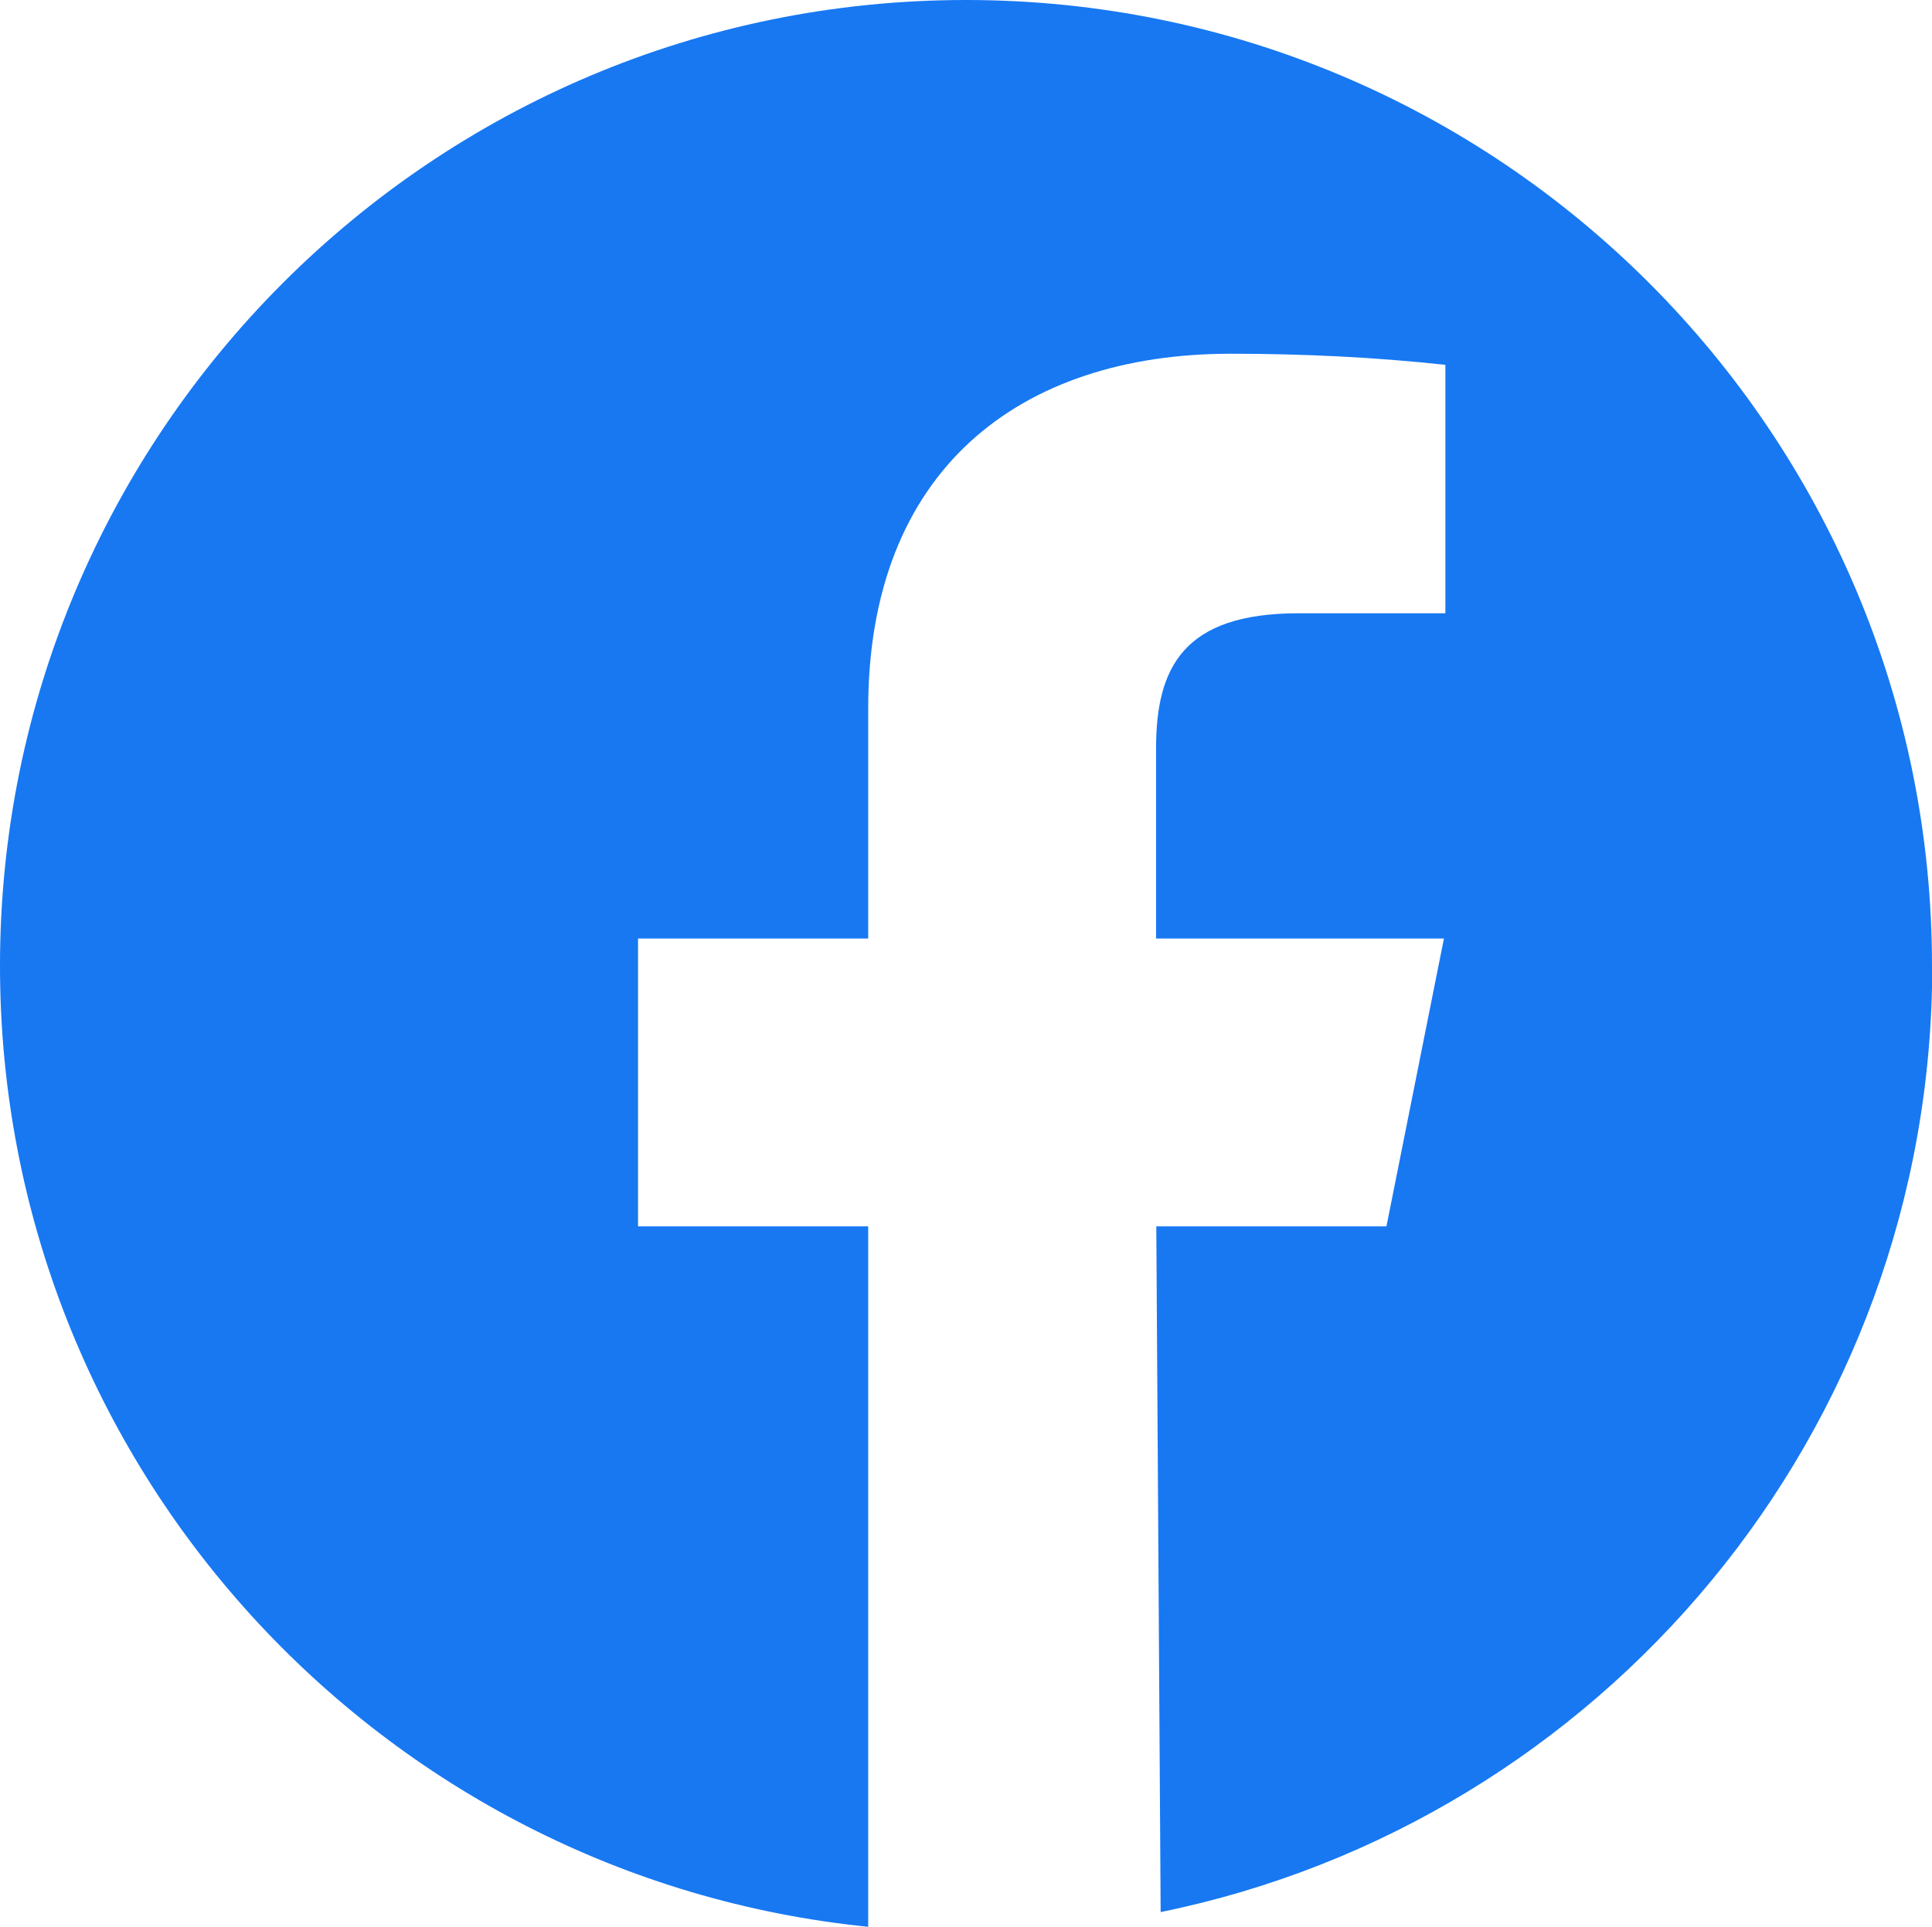 <?xml version="1.0" encoding="UTF-8"?>
<svg id="_レイヤー_2" data-name="レイヤー 2" xmlns="http://www.w3.org/2000/svg" viewBox="0 0 80 79.8">
  <defs>
    <style>
      .cls-1 {
        fill: #1778f2;
        fill-rule: evenodd;
        stroke-width: 0px;
      }
    </style>
  </defs>
  <g id="_レイヤー_4" data-name="レイヤー 4">
    <path class="cls-1" d="M80,40C80,17.91,62.09,0,40,0S0,17.91,0,40c0,20.72,15.76,37.76,35.95,39.8v-29.01h-9.53v-11.92h9.53v-9.53c0-9.85,6.24-14.69,15.02-14.69,2.97,0,5.93.14,8.88.46v10.29h-6.09c-4.78,0-5.89,2.27-5.89,5.6v7.87h11.92l-2.38,11.92h-9.53l.18,28.4c18.24-3.72,31.95-19.85,31.95-39.19Z"/>
  </g>
</svg>